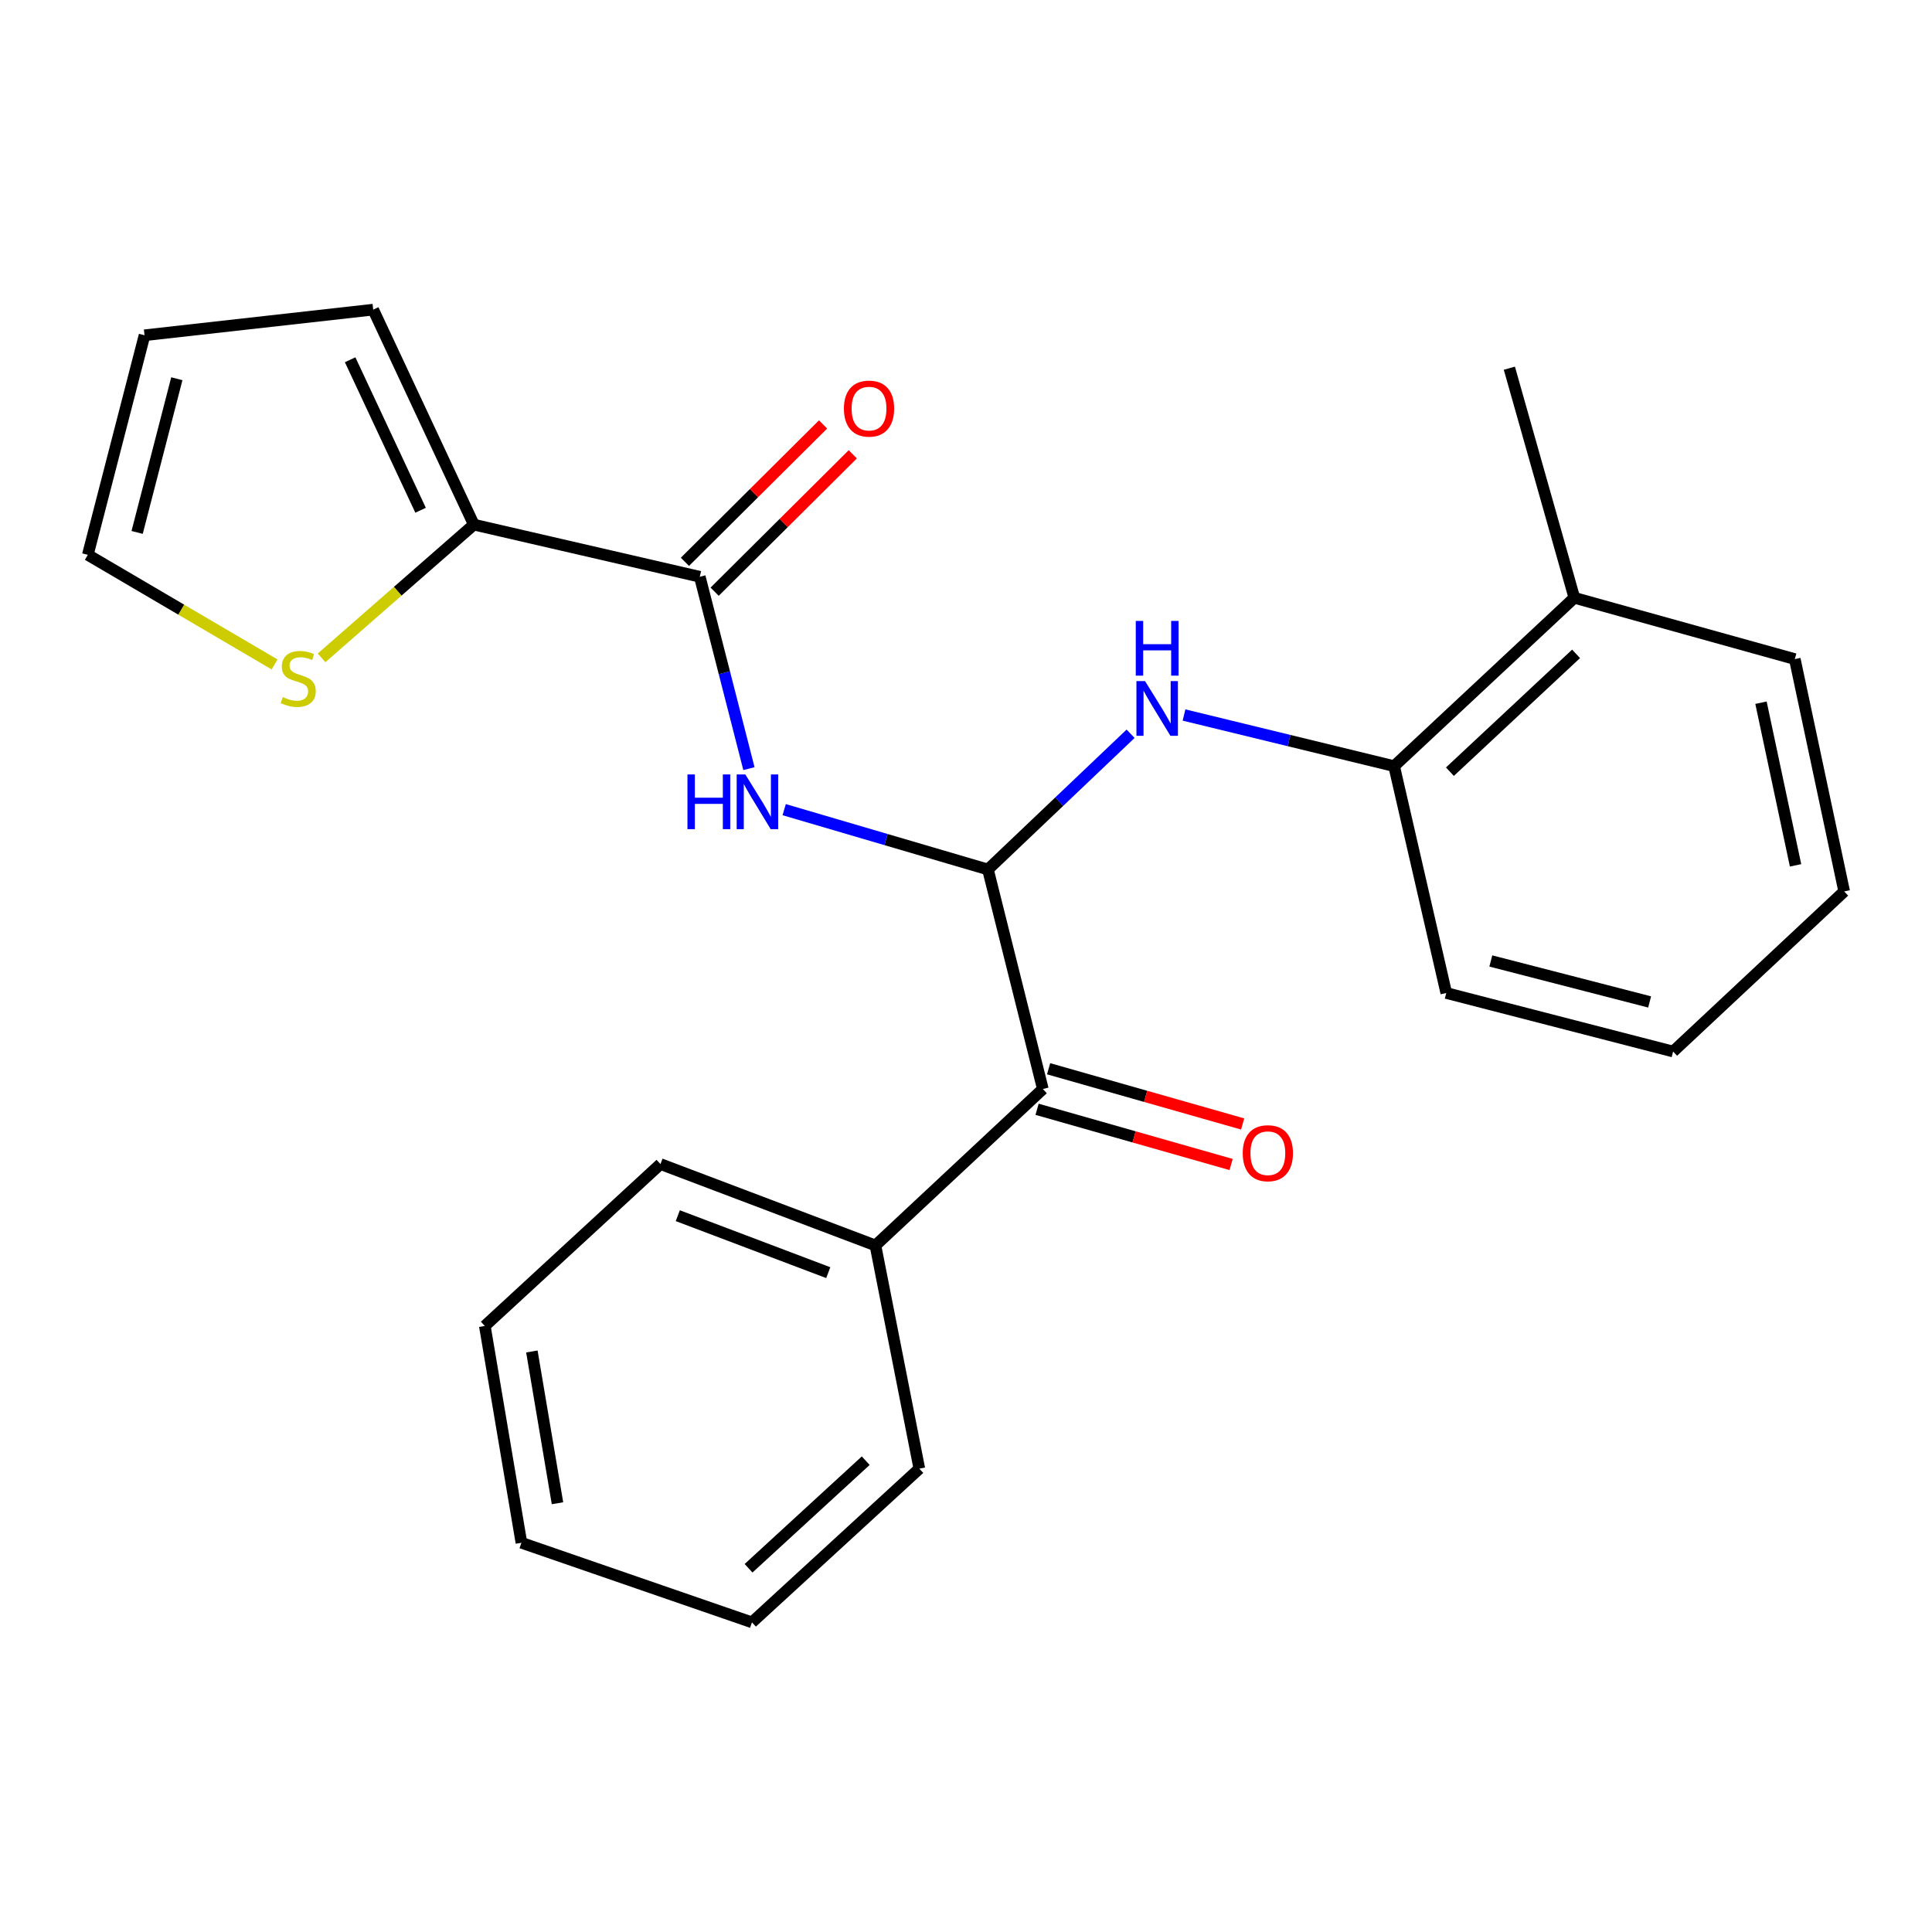 <?xml version='1.0' encoding='iso-8859-1'?>
<svg version='1.1' baseProfile='full'
              xmlns='http://www.w3.org/2000/svg'
                      xmlns:rdkit='http://www.rdkit.org/xml'
                      xmlns:xlink='http://www.w3.org/1999/xlink'
                  xml:space='preserve'
width='1000px' height='1000px' viewBox='0 0 1000 1000'>
<!-- END OF HEADER -->
<rect style='opacity:1.0;fill:#FFFFFF;stroke:none' width='1000' height='1000' x='0' y='0'> </rect>
<path class='bond-0' d='M 511.355,450.046 L 458.624,434.561' style='fill:none;fill-rule:evenodd;stroke:#000000;stroke-width:6px;stroke-linecap:butt;stroke-linejoin:miter;stroke-opacity:1' />
<path class='bond-0' d='M 458.624,434.561 L 405.893,419.077' style='fill:none;fill-rule:evenodd;stroke:#0000FF;stroke-width:6px;stroke-linecap:butt;stroke-linejoin:miter;stroke-opacity:1' />
<path class='bond-2' d='M 511.355,450.046 L 548.272,414.922' style='fill:none;fill-rule:evenodd;stroke:#000000;stroke-width:6px;stroke-linecap:butt;stroke-linejoin:miter;stroke-opacity:1' />
<path class='bond-2' d='M 548.272,414.922 L 585.189,379.798' style='fill:none;fill-rule:evenodd;stroke:#0000FF;stroke-width:6px;stroke-linecap:butt;stroke-linejoin:miter;stroke-opacity:1' />
<path class='bond-4' d='M 511.355,450.046 L 539.774,563.673' style='fill:none;fill-rule:evenodd;stroke:#000000;stroke-width:6px;stroke-linecap:butt;stroke-linejoin:miter;stroke-opacity:1' />
<path class='bond-1' d='M 387.647,397.844 L 374.927,348.189' style='fill:none;fill-rule:evenodd;stroke:#0000FF;stroke-width:6px;stroke-linecap:butt;stroke-linejoin:miter;stroke-opacity:1' />
<path class='bond-1' d='M 374.927,348.189 L 362.208,298.535' style='fill:none;fill-rule:evenodd;stroke:#000000;stroke-width:6px;stroke-linecap:butt;stroke-linejoin:miter;stroke-opacity:1' />
<path class='bond-3' d='M 362.208,298.535 L 245.26,271.546' style='fill:none;fill-rule:evenodd;stroke:#000000;stroke-width:6px;stroke-linecap:butt;stroke-linejoin:miter;stroke-opacity:1' />
<path class='bond-7' d='M 369.899,306.268 L 405.653,270.707' style='fill:none;fill-rule:evenodd;stroke:#000000;stroke-width:6px;stroke-linecap:butt;stroke-linejoin:miter;stroke-opacity:1' />
<path class='bond-7' d='M 405.653,270.707 L 441.406,235.147' style='fill:none;fill-rule:evenodd;stroke:#FF0000;stroke-width:6px;stroke-linecap:butt;stroke-linejoin:miter;stroke-opacity:1' />
<path class='bond-7' d='M 354.516,290.801 L 390.27,255.241' style='fill:none;fill-rule:evenodd;stroke:#000000;stroke-width:6px;stroke-linecap:butt;stroke-linejoin:miter;stroke-opacity:1' />
<path class='bond-7' d='M 390.27,255.241 L 426.023,219.68' style='fill:none;fill-rule:evenodd;stroke:#FF0000;stroke-width:6px;stroke-linecap:butt;stroke-linejoin:miter;stroke-opacity:1' />
<path class='bond-6' d='M 612.847,370.086 L 667.221,383.319' style='fill:none;fill-rule:evenodd;stroke:#0000FF;stroke-width:6px;stroke-linecap:butt;stroke-linejoin:miter;stroke-opacity:1' />
<path class='bond-6' d='M 667.221,383.319 L 721.595,396.553' style='fill:none;fill-rule:evenodd;stroke:#000000;stroke-width:6px;stroke-linecap:butt;stroke-linejoin:miter;stroke-opacity:1' />
<path class='bond-5' d='M 245.26,271.546 L 205.857,306.026' style='fill:none;fill-rule:evenodd;stroke:#000000;stroke-width:6px;stroke-linecap:butt;stroke-linejoin:miter;stroke-opacity:1' />
<path class='bond-5' d='M 205.857,306.026 L 166.455,340.506' style='fill:none;fill-rule:evenodd;stroke:#CCCC00;stroke-width:6px;stroke-linecap:butt;stroke-linejoin:miter;stroke-opacity:1' />
<path class='bond-8' d='M 245.26,271.546 L 193.172,160.269' style='fill:none;fill-rule:evenodd;stroke:#000000;stroke-width:6px;stroke-linecap:butt;stroke-linejoin:miter;stroke-opacity:1' />
<path class='bond-8' d='M 217.69,264.102 L 181.229,186.209' style='fill:none;fill-rule:evenodd;stroke:#000000;stroke-width:6px;stroke-linecap:butt;stroke-linejoin:miter;stroke-opacity:1' />
<path class='bond-10' d='M 536.789,574.163 L 587.007,588.455' style='fill:none;fill-rule:evenodd;stroke:#000000;stroke-width:6px;stroke-linecap:butt;stroke-linejoin:miter;stroke-opacity:1' />
<path class='bond-10' d='M 587.007,588.455 L 637.225,602.747' style='fill:none;fill-rule:evenodd;stroke:#FF0000;stroke-width:6px;stroke-linecap:butt;stroke-linejoin:miter;stroke-opacity:1' />
<path class='bond-10' d='M 542.76,553.182 L 592.978,567.474' style='fill:none;fill-rule:evenodd;stroke:#000000;stroke-width:6px;stroke-linecap:butt;stroke-linejoin:miter;stroke-opacity:1' />
<path class='bond-10' d='M 592.978,567.474 L 643.196,581.766' style='fill:none;fill-rule:evenodd;stroke:#FF0000;stroke-width:6px;stroke-linecap:butt;stroke-linejoin:miter;stroke-opacity:1' />
<path class='bond-11' d='M 539.774,563.673 L 453.124,644.64' style='fill:none;fill-rule:evenodd;stroke:#000000;stroke-width:6px;stroke-linecap:butt;stroke-linejoin:miter;stroke-opacity:1' />
<path class='bond-9' d='M 142.119,343.913 L 93.787,315.546' style='fill:none;fill-rule:evenodd;stroke:#CCCC00;stroke-width:6px;stroke-linecap:butt;stroke-linejoin:miter;stroke-opacity:1' />
<path class='bond-9' d='M 93.787,315.546 L 45.455,287.179' style='fill:none;fill-rule:evenodd;stroke:#000000;stroke-width:6px;stroke-linecap:butt;stroke-linejoin:miter;stroke-opacity:1' />
<path class='bond-13' d='M 721.595,396.553 L 814.875,309.417' style='fill:none;fill-rule:evenodd;stroke:#000000;stroke-width:6px;stroke-linecap:butt;stroke-linejoin:miter;stroke-opacity:1' />
<path class='bond-13' d='M 750.478,399.423 L 815.774,338.429' style='fill:none;fill-rule:evenodd;stroke:#000000;stroke-width:6px;stroke-linecap:butt;stroke-linejoin:miter;stroke-opacity:1' />
<path class='bond-14' d='M 721.595,396.553 L 748.584,513.973' style='fill:none;fill-rule:evenodd;stroke:#000000;stroke-width:6px;stroke-linecap:butt;stroke-linejoin:miter;stroke-opacity:1' />
<path class='bond-12' d='M 193.172,160.269 L 74.807,173.528' style='fill:none;fill-rule:evenodd;stroke:#000000;stroke-width:6px;stroke-linecap:butt;stroke-linejoin:miter;stroke-opacity:1' />
<path class='bond-26' d='M 45.455,287.179 L 74.807,173.528' style='fill:none;fill-rule:evenodd;stroke:#000000;stroke-width:6px;stroke-linecap:butt;stroke-linejoin:miter;stroke-opacity:1' />
<path class='bond-26' d='M 70.978,275.586 L 91.525,196.03' style='fill:none;fill-rule:evenodd;stroke:#000000;stroke-width:6px;stroke-linecap:butt;stroke-linejoin:miter;stroke-opacity:1' />
<path class='bond-16' d='M 453.124,644.64 L 341.86,602.514' style='fill:none;fill-rule:evenodd;stroke:#000000;stroke-width:6px;stroke-linecap:butt;stroke-linejoin:miter;stroke-opacity:1' />
<path class='bond-16' d='M 428.71,658.722 L 350.825,629.234' style='fill:none;fill-rule:evenodd;stroke:#000000;stroke-width:6px;stroke-linecap:butt;stroke-linejoin:miter;stroke-opacity:1' />
<path class='bond-17' d='M 453.124,644.64 L 475.847,760.182' style='fill:none;fill-rule:evenodd;stroke:#000000;stroke-width:6px;stroke-linecap:butt;stroke-linejoin:miter;stroke-opacity:1' />
<path class='bond-15' d='M 814.875,309.417 L 781.244,190.579' style='fill:none;fill-rule:evenodd;stroke:#000000;stroke-width:6px;stroke-linecap:butt;stroke-linejoin:miter;stroke-opacity:1' />
<path class='bond-18' d='M 814.875,309.417 L 928.987,341.145' style='fill:none;fill-rule:evenodd;stroke:#000000;stroke-width:6px;stroke-linecap:butt;stroke-linejoin:miter;stroke-opacity:1' />
<path class='bond-19' d='M 748.584,513.973 L 866.004,544.271' style='fill:none;fill-rule:evenodd;stroke:#000000;stroke-width:6px;stroke-linecap:butt;stroke-linejoin:miter;stroke-opacity:1' />
<path class='bond-19' d='M 771.647,497.395 L 853.841,518.604' style='fill:none;fill-rule:evenodd;stroke:#000000;stroke-width:6px;stroke-linecap:butt;stroke-linejoin:miter;stroke-opacity:1' />
<path class='bond-21' d='M 341.86,602.514 L 250.943,686.317' style='fill:none;fill-rule:evenodd;stroke:#000000;stroke-width:6px;stroke-linecap:butt;stroke-linejoin:miter;stroke-opacity:1' />
<path class='bond-22' d='M 475.847,760.182 L 389.209,839.731' style='fill:none;fill-rule:evenodd;stroke:#000000;stroke-width:6px;stroke-linecap:butt;stroke-linejoin:miter;stroke-opacity:1' />
<path class='bond-22' d='M 448.098,756.046 L 387.451,811.73' style='fill:none;fill-rule:evenodd;stroke:#000000;stroke-width:6px;stroke-linecap:butt;stroke-linejoin:miter;stroke-opacity:1' />
<path class='bond-25' d='M 928.987,341.145 L 954.545,461.401' style='fill:none;fill-rule:evenodd;stroke:#000000;stroke-width:6px;stroke-linecap:butt;stroke-linejoin:miter;stroke-opacity:1' />
<path class='bond-25' d='M 911.483,363.718 L 929.374,447.898' style='fill:none;fill-rule:evenodd;stroke:#000000;stroke-width:6px;stroke-linecap:butt;stroke-linejoin:miter;stroke-opacity:1' />
<path class='bond-20' d='M 866.004,544.271 L 954.545,461.401' style='fill:none;fill-rule:evenodd;stroke:#000000;stroke-width:6px;stroke-linecap:butt;stroke-linejoin:miter;stroke-opacity:1' />
<path class='bond-24' d='M 250.943,686.317 L 269.885,798.538' style='fill:none;fill-rule:evenodd;stroke:#000000;stroke-width:6px;stroke-linecap:butt;stroke-linejoin:miter;stroke-opacity:1' />
<path class='bond-24' d='M 275.295,699.519 L 288.554,778.074' style='fill:none;fill-rule:evenodd;stroke:#000000;stroke-width:6px;stroke-linecap:butt;stroke-linejoin:miter;stroke-opacity:1' />
<path class='bond-23' d='M 389.209,839.731 L 269.885,798.538' style='fill:none;fill-rule:evenodd;stroke:#000000;stroke-width:6px;stroke-linecap:butt;stroke-linejoin:miter;stroke-opacity:1' />
<path  class='atom-1' d='M 355.824 400.85
L 359.664 400.85
L 359.664 412.89
L 374.144 412.89
L 374.144 400.85
L 377.984 400.85
L 377.984 429.17
L 374.144 429.17
L 374.144 416.09
L 359.664 416.09
L 359.664 429.17
L 355.824 429.17
L 355.824 400.85
' fill='#0000FF'/>
<path  class='atom-1' d='M 385.784 400.85
L 395.064 415.85
Q 395.984 417.33, 397.464 420.01
Q 398.944 422.69, 399.024 422.85
L 399.024 400.85
L 402.784 400.85
L 402.784 429.17
L 398.904 429.17
L 388.944 412.77
Q 387.784 410.85, 386.544 408.65
Q 385.344 406.45, 384.984 405.77
L 384.984 429.17
L 381.304 429.17
L 381.304 400.85
L 385.784 400.85
' fill='#0000FF'/>
<path  class='atom-3' d='M 592.691 352.544
L 601.971 367.544
Q 602.891 369.024, 604.371 371.704
Q 605.851 374.384, 605.931 374.544
L 605.931 352.544
L 609.691 352.544
L 609.691 380.864
L 605.811 380.864
L 595.851 364.464
Q 594.691 362.544, 593.451 360.344
Q 592.251 358.144, 591.891 357.464
L 591.891 380.864
L 588.211 380.864
L 588.211 352.544
L 592.691 352.544
' fill='#0000FF'/>
<path  class='atom-3' d='M 587.871 321.392
L 591.711 321.392
L 591.711 333.432
L 606.191 333.432
L 606.191 321.392
L 610.031 321.392
L 610.031 349.712
L 606.191 349.712
L 606.191 336.632
L 591.711 336.632
L 591.711 349.712
L 587.871 349.712
L 587.871 321.392
' fill='#0000FF'/>
<path  class='atom-6' d='M 146.355 360.814
Q 146.675 360.934, 147.995 361.494
Q 149.315 362.054, 150.755 362.414
Q 152.235 362.734, 153.675 362.734
Q 156.355 362.734, 157.915 361.454
Q 159.475 360.134, 159.475 357.854
Q 159.475 356.294, 158.675 355.334
Q 157.915 354.374, 156.715 353.854
Q 155.515 353.334, 153.515 352.734
Q 150.995 351.974, 149.475 351.254
Q 147.995 350.534, 146.915 349.014
Q 145.875 347.494, 145.875 344.934
Q 145.875 341.374, 148.275 339.174
Q 150.715 336.974, 155.515 336.974
Q 158.795 336.974, 162.515 338.534
L 161.595 341.614
Q 158.195 340.214, 155.635 340.214
Q 152.875 340.214, 151.355 341.374
Q 149.835 342.494, 149.875 344.454
Q 149.875 345.974, 150.635 346.894
Q 151.435 347.814, 152.555 348.334
Q 153.715 348.854, 155.635 349.454
Q 158.195 350.254, 159.715 351.054
Q 161.235 351.854, 162.315 353.494
Q 163.435 355.094, 163.435 357.854
Q 163.435 361.774, 160.795 363.894
Q 158.195 365.974, 153.835 365.974
Q 151.315 365.974, 149.395 365.414
Q 147.515 364.894, 145.275 363.974
L 146.355 360.814
' fill='#CCCC00'/>
<path  class='atom-8' d='M 436.803 211.491
Q 436.803 204.691, 440.163 200.891
Q 443.523 197.091, 449.803 197.091
Q 456.083 197.091, 459.443 200.891
Q 462.803 204.691, 462.803 211.491
Q 462.803 218.371, 459.403 222.291
Q 456.003 226.171, 449.803 226.171
Q 443.563 226.171, 440.163 222.291
Q 436.803 218.411, 436.803 211.491
M 449.803 222.971
Q 454.123 222.971, 456.443 220.091
Q 458.803 217.171, 458.803 211.491
Q 458.803 205.931, 456.443 203.131
Q 454.123 200.291, 449.803 200.291
Q 445.483 200.291, 443.123 203.091
Q 440.803 205.891, 440.803 211.491
Q 440.803 217.211, 443.123 220.091
Q 445.483 222.971, 449.803 222.971
' fill='#FF0000'/>
<path  class='atom-11' d='M 643.238 596.898
Q 643.238 590.098, 646.598 586.298
Q 649.958 582.498, 656.238 582.498
Q 662.518 582.498, 665.878 586.298
Q 669.238 590.098, 669.238 596.898
Q 669.238 603.778, 665.838 607.698
Q 662.438 611.578, 656.238 611.578
Q 649.998 611.578, 646.598 607.698
Q 643.238 603.818, 643.238 596.898
M 656.238 608.378
Q 660.558 608.378, 662.878 605.498
Q 665.238 602.578, 665.238 596.898
Q 665.238 591.338, 662.878 588.538
Q 660.558 585.698, 656.238 585.698
Q 651.918 585.698, 649.558 588.498
Q 647.238 591.298, 647.238 596.898
Q 647.238 602.618, 649.558 605.498
Q 651.918 608.378, 656.238 608.378
' fill='#FF0000'/>
</svg>
